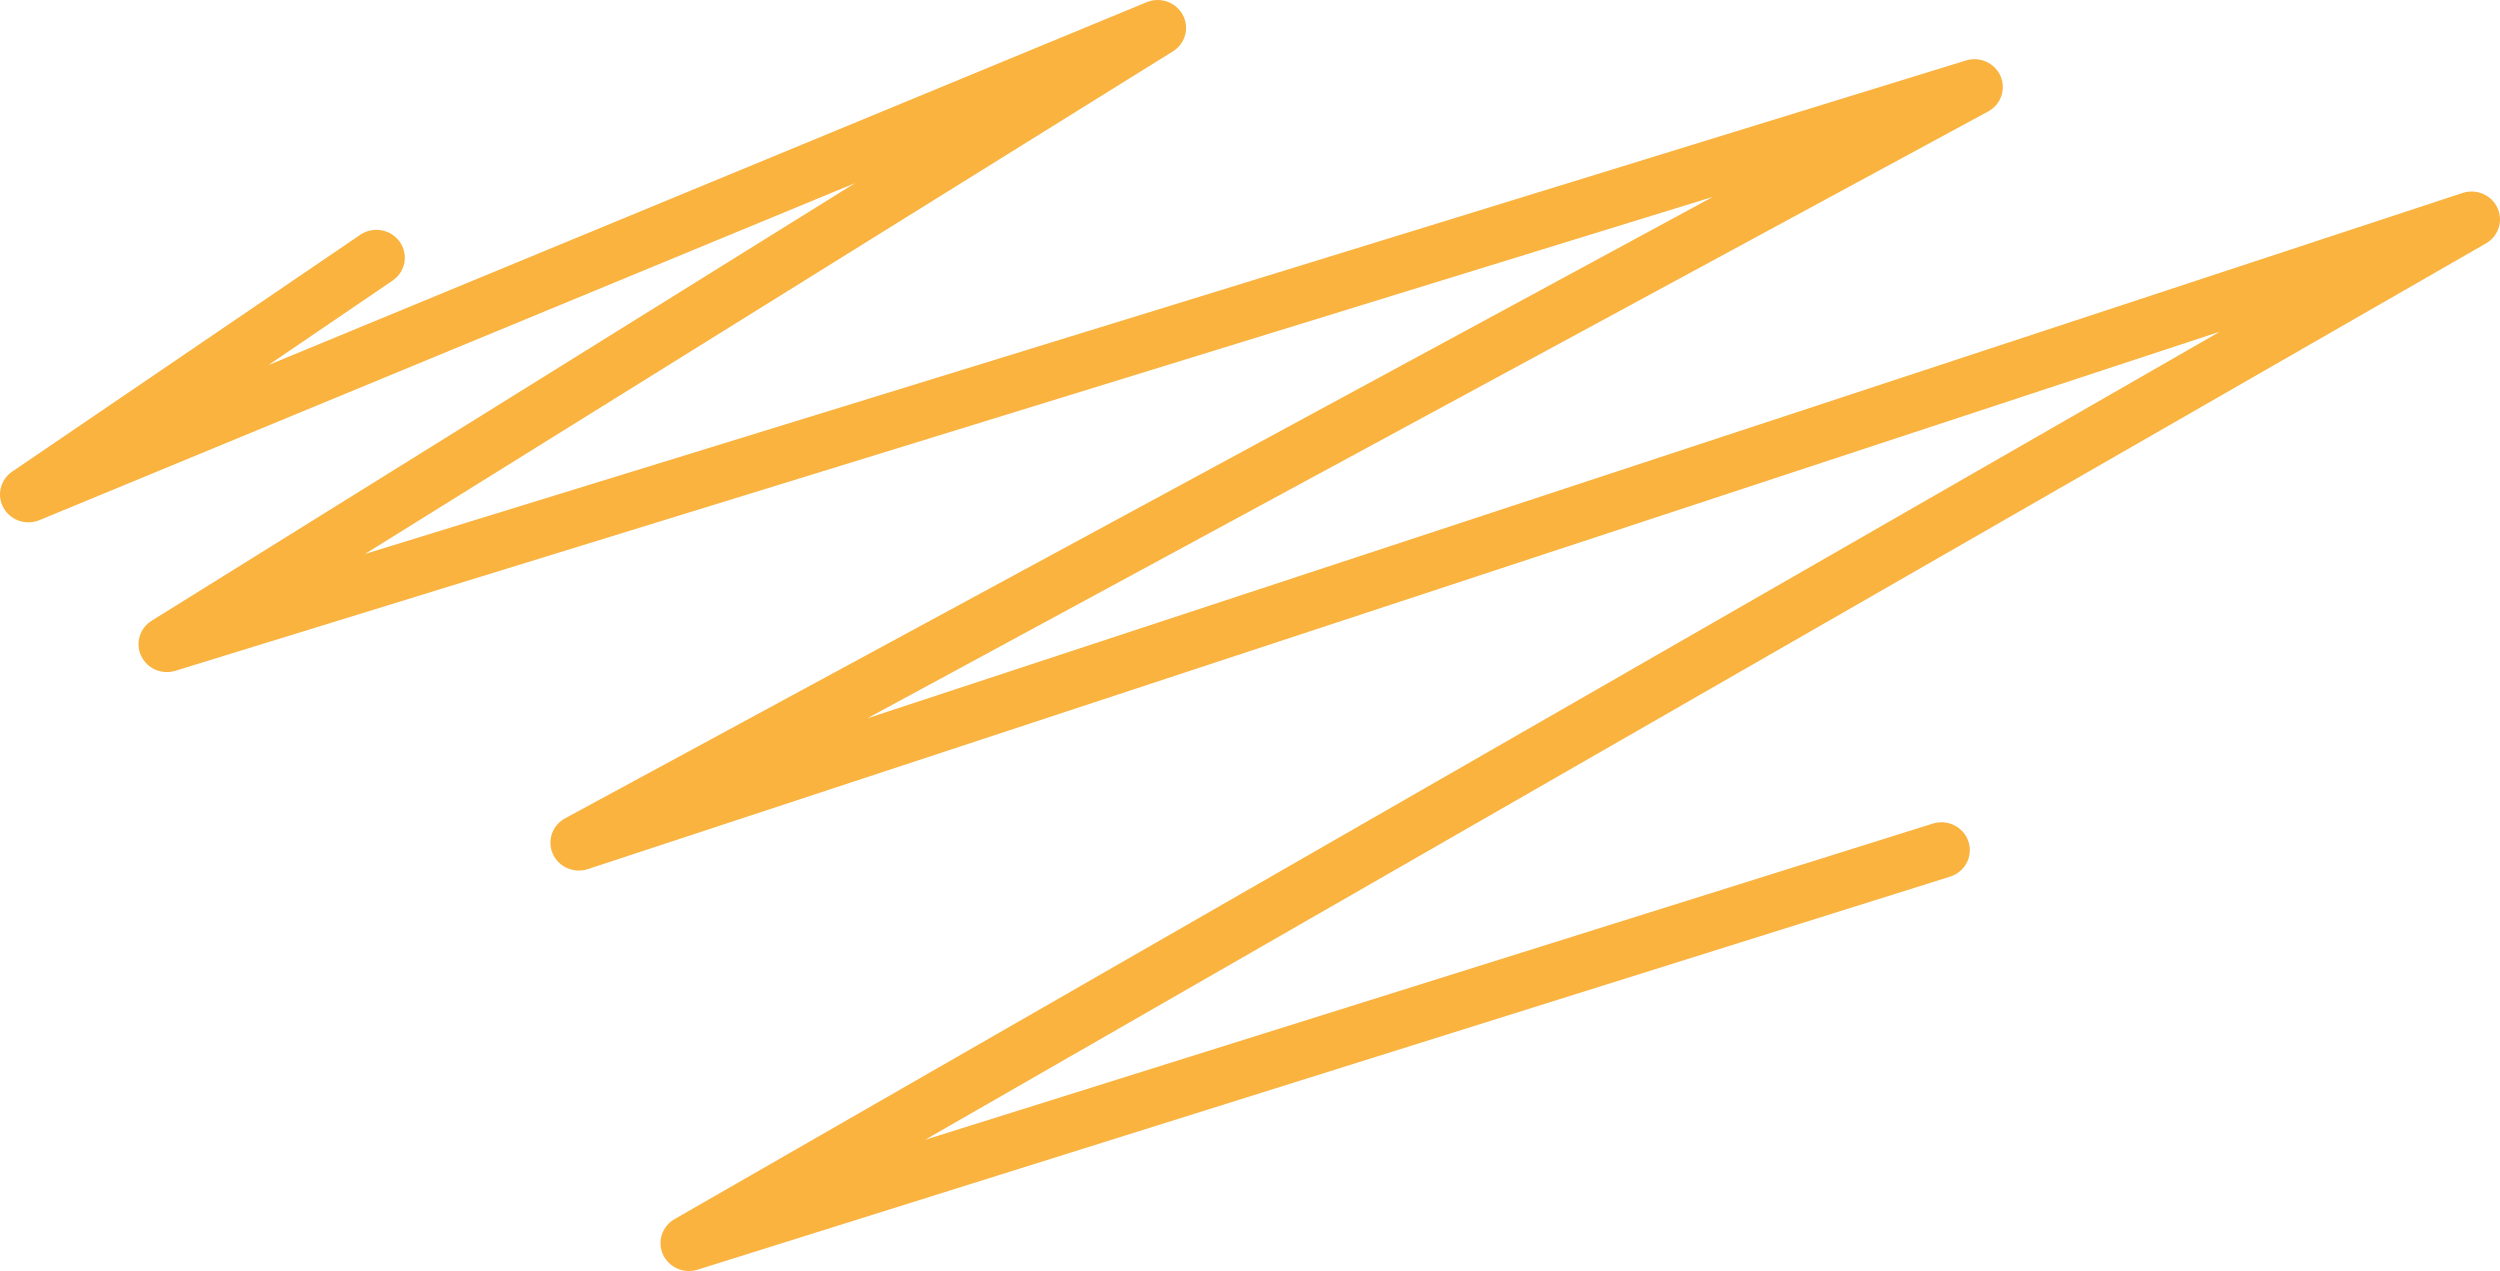 <svg xmlns="http://www.w3.org/2000/svg" width="238" height="121" viewBox="0 0 238 121" fill="none"><path d="M112.606 1.423C113.259 2.645 112.847 4.153 111.659 4.892L34.754 52.734L187.155 5.758C188.48 5.35 189.905 5.992 190.452 7.244C190.999 8.496 190.489 9.951 189.273 10.61L82.575 68.381L234.434 18.371C235.748 17.939 237.183 18.55 237.757 19.787C238.331 21.024 237.858 22.487 236.662 23.174L88.072 108.507L183.999 78.406C185.744 77.859 187.528 79.135 187.528 80.932C187.528 82.085 186.768 83.106 185.647 83.458L66.41 120.873C65.097 121.285 63.677 120.663 63.116 119.428C62.554 118.194 63.029 116.742 64.219 116.059L211.329 31.575L55.966 82.739C54.64 83.175 53.193 82.548 52.629 81.292C52.066 80.036 52.573 78.566 53.798 77.903L163.054 18.747L16.701 63.859C15.405 64.258 14.009 63.654 13.437 62.446C12.865 61.239 13.294 59.803 14.441 59.089L81.398 17.436L3.755 49.518C2.479 50.045 1.002 49.542 0.335 48.352C-0.332 47.162 0.025 45.669 1.163 44.895L34.294 22.353C35.521 21.518 37.206 21.817 38.057 23.02C38.909 24.223 38.604 25.876 37.377 26.711L25.556 34.754L109.16 0.209C110.456 -0.327 111.954 0.201 112.606 1.423Z" fill="#FAB33F"></path></svg>